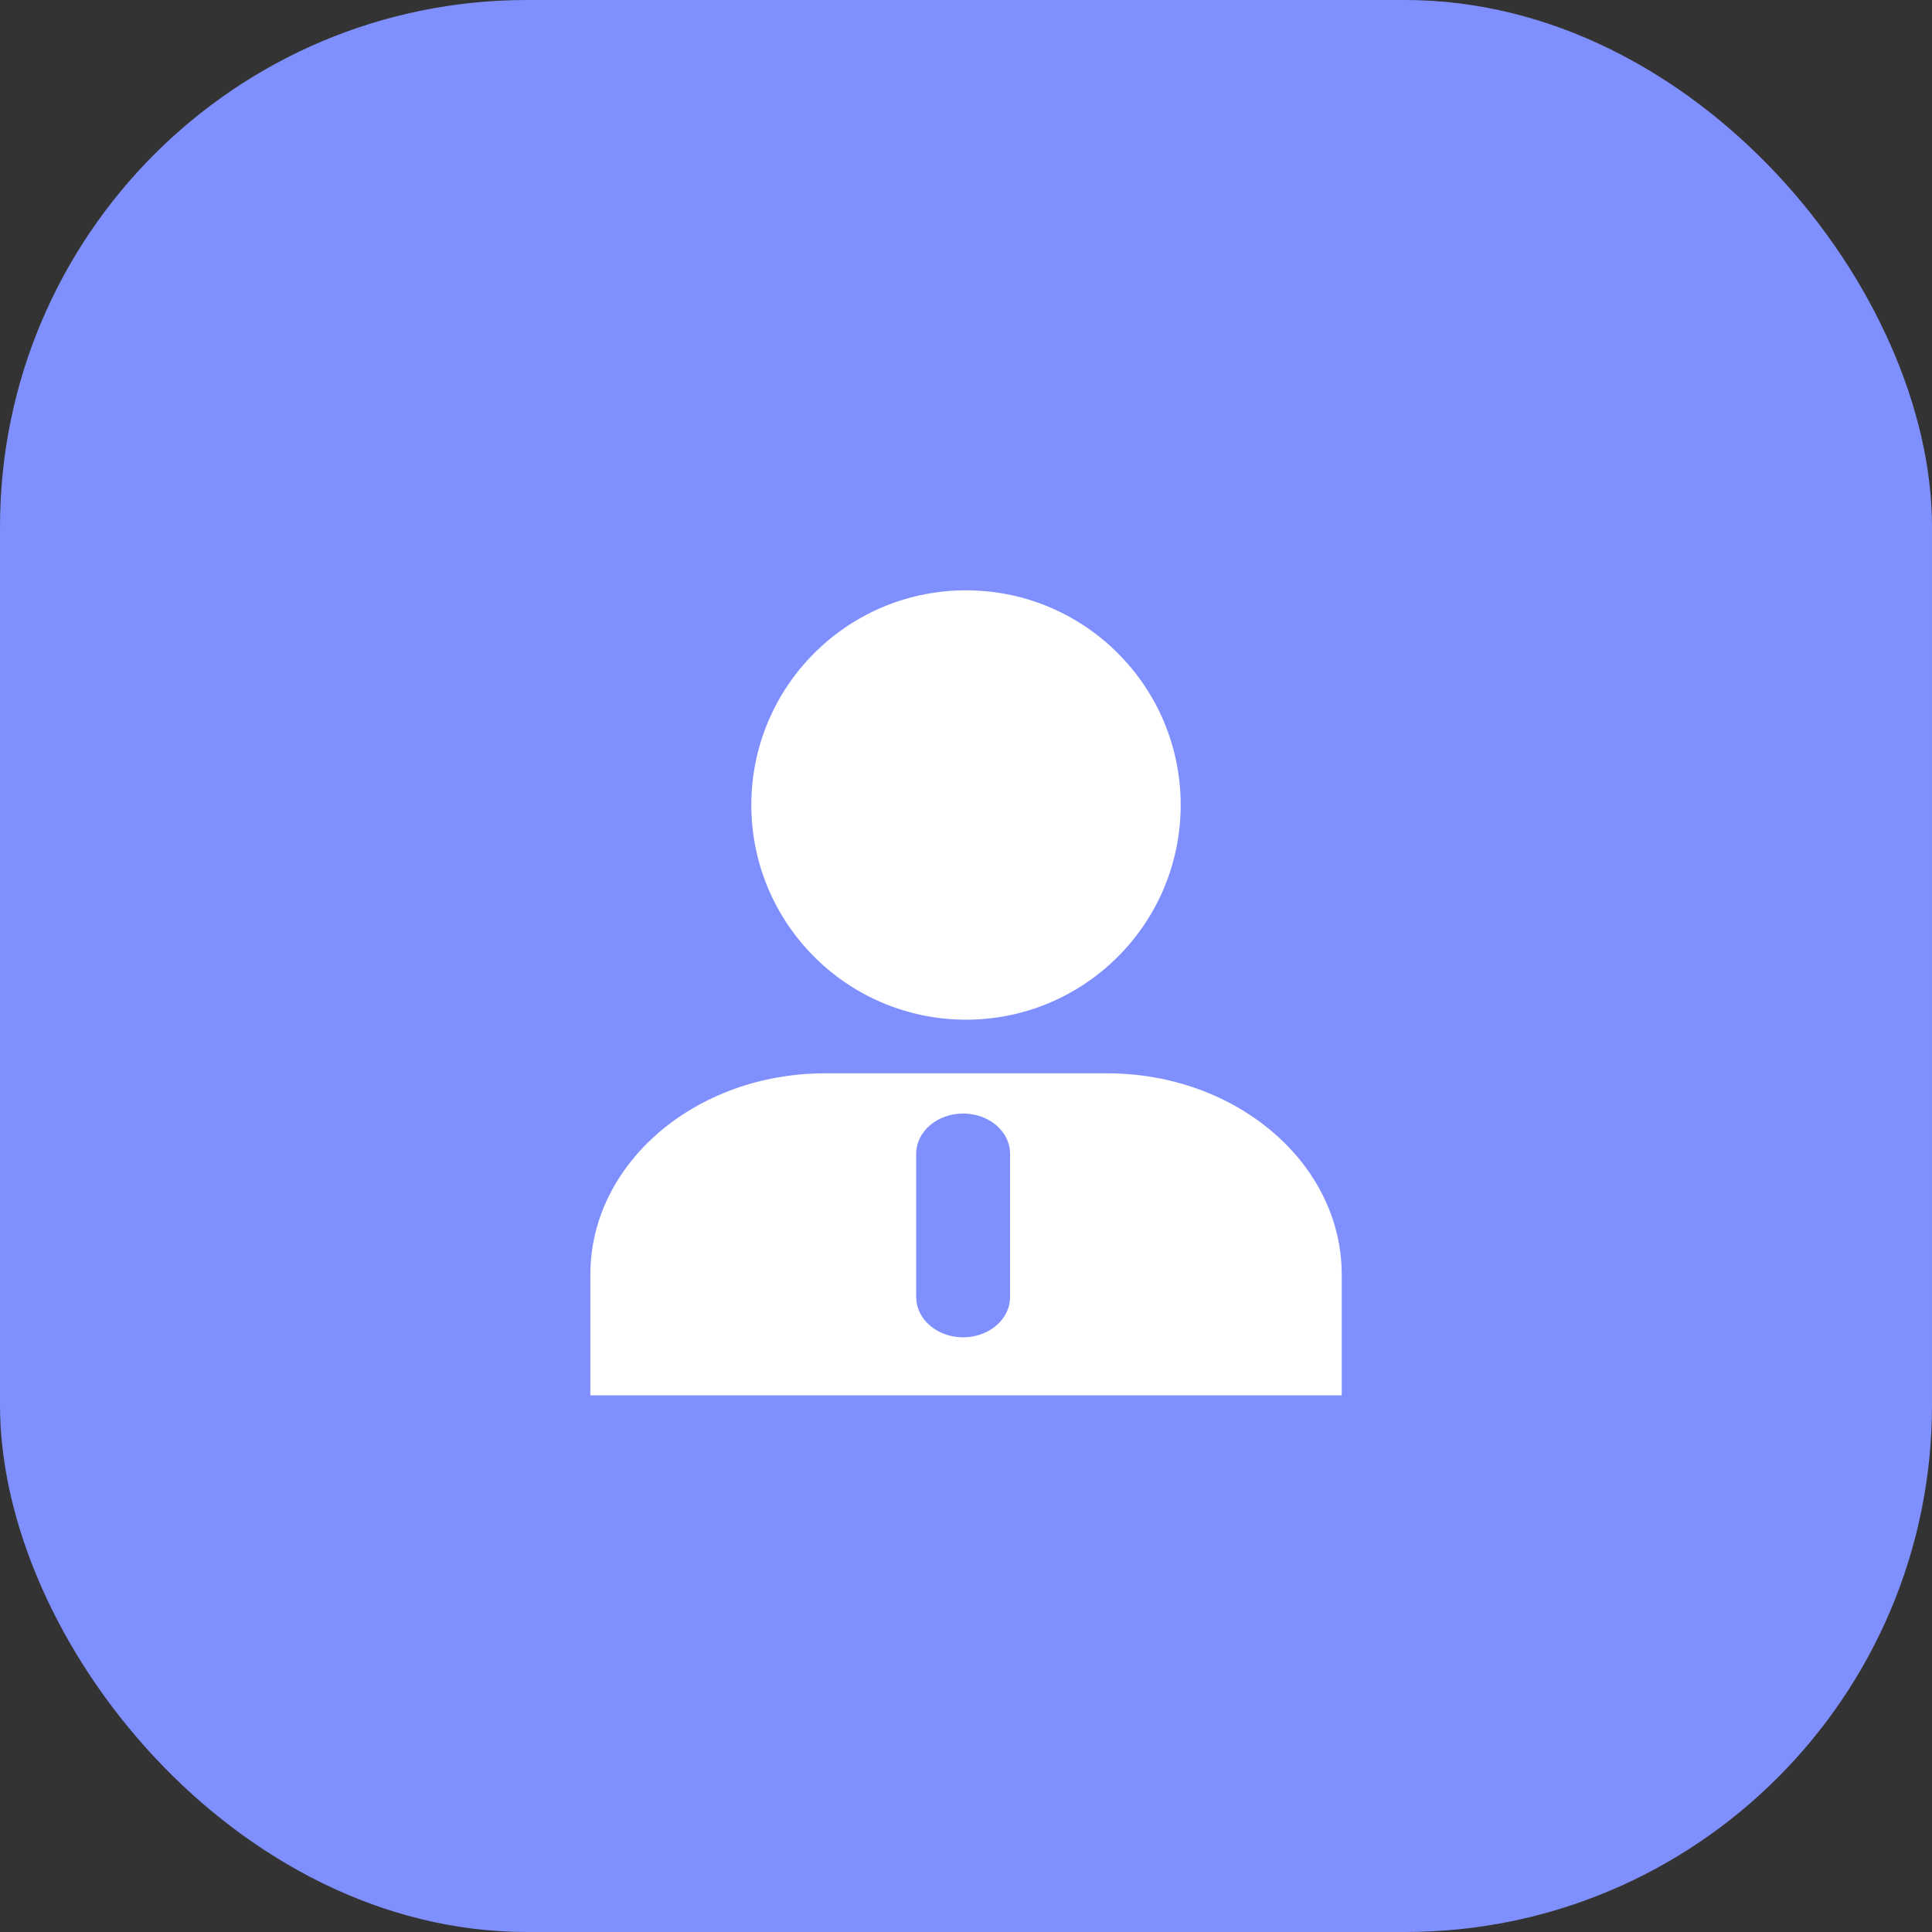 <svg width="44" height="44" viewBox="0 0 44 44" fill="none" xmlns="http://www.w3.org/2000/svg">
<rect x="0" y="0" width="44" height="44" fill="#333333" stroke="none"/>
<g id="&#231;&#187;&#132; 970" clip-path="url(#clip0_4547_3580)">
<rect id="&#231;&#159;&#169;&#229;&#189;&#162; 2135" width="44" height="44" rx="12" fill="#7F90FE"/>
<g id="&#229;&#174;&#185;&#229;&#153;&#168;">
<g id="Group 1000002518">
<path id="&#232;&#183;&#175;&#229;&#190;&#132;" d="M21.931 13.445C24.658 13.406 26.889 15.606 26.889 18.333C26.889 21.06 24.658 23.26 21.931 23.222C19.259 23.184 17.111 21.006 17.111 18.333C17.111 15.66 19.259 13.482 21.931 13.445Z" fill="white"/>
<path id="&#229;&#135;&#143;&#229;&#142;&#187;&#233;&#161;&#182;&#229;&#177;&#130; 3" d="M25.209 24.444C28.162 24.444 30.556 26.495 30.557 29.026V31.777H13.445V29.026C13.445 26.495 15.84 24.444 18.793 24.444H25.209ZM21.935 25.36C21.344 25.36 20.865 25.771 20.865 26.277V29.543L20.874 29.658C20.947 30.137 21.44 30.485 22.002 30.455C22.564 30.424 23.002 30.025 23.004 29.543V26.277L22.996 26.162C22.93 25.71 22.481 25.36 21.935 25.36Z" fill="white"/>
</g>
</g>
</g>
<defs>
<clipPath id="clip0_4547_3580">
<rect width="44" height="44" fill="white"/>
</clipPath>
</defs>
</svg>
